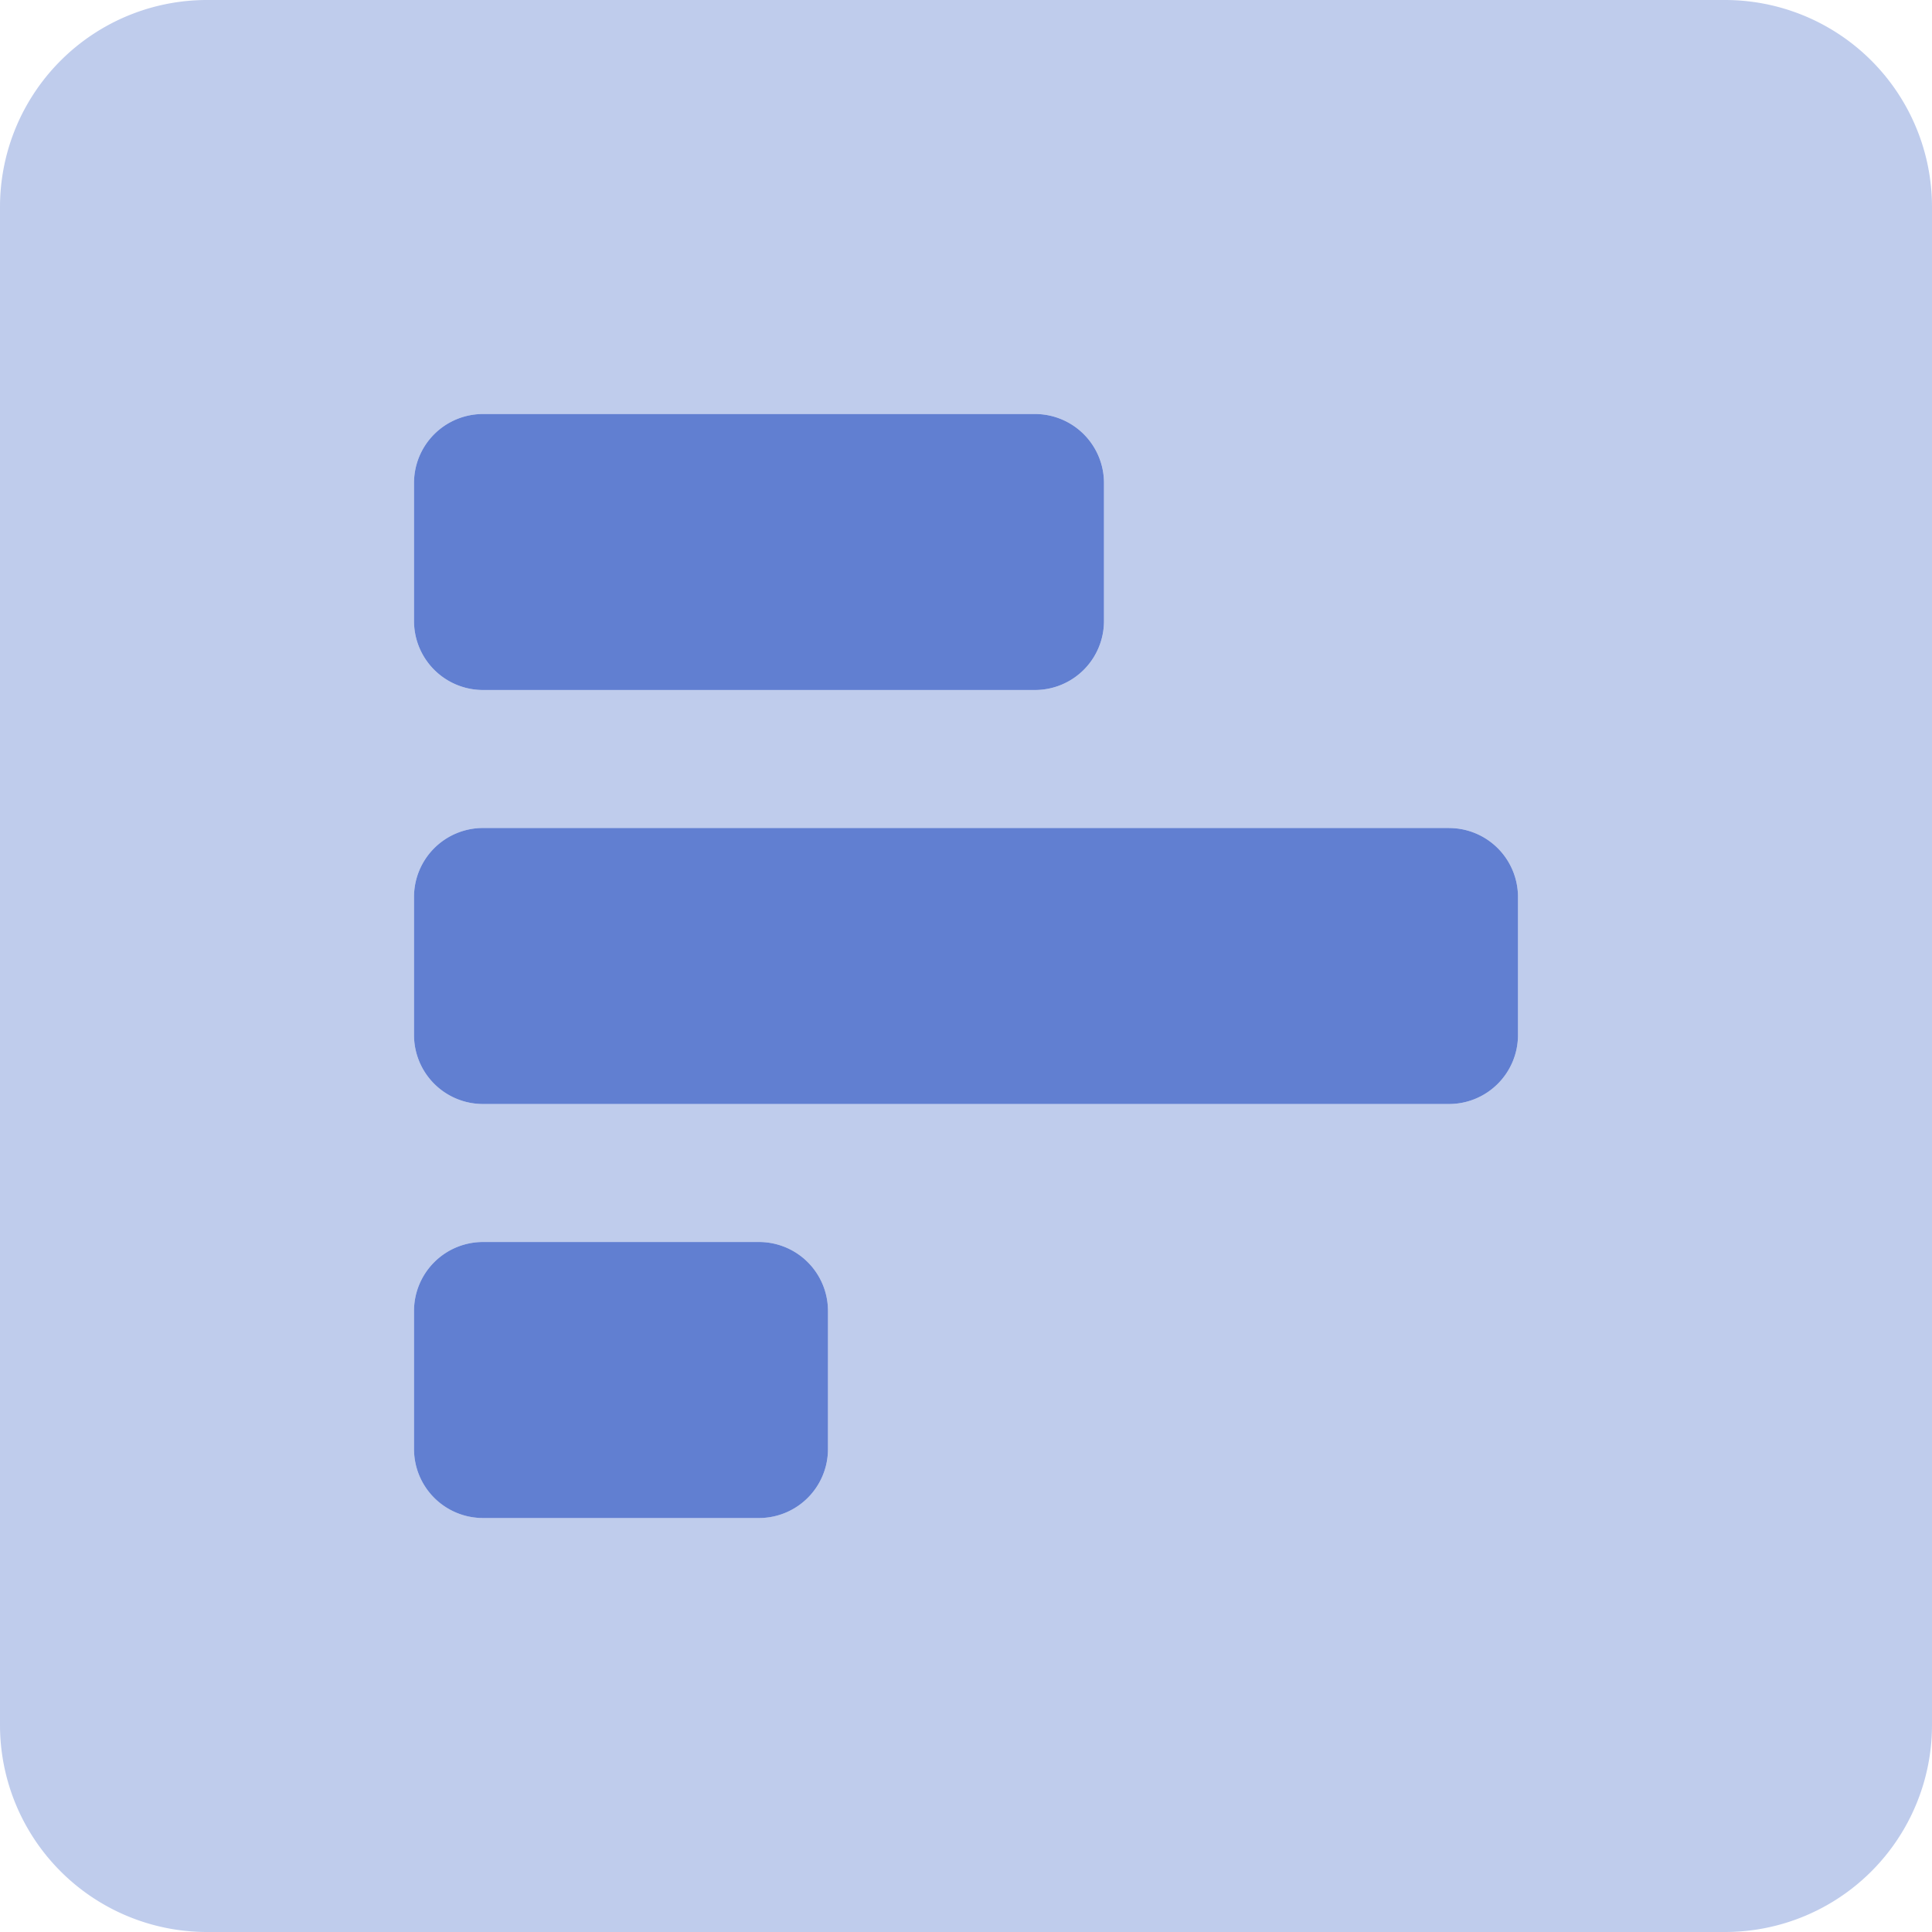 <svg xmlns="http://www.w3.org/2000/svg" width="62" height="62" viewBox="0 0 62 62">
  <g id="poll-h-duotone" transform="translate(0 -32)">
    <path id="パス_849" data-name="パス 849" d="M55.357,32H6.643A6.643,6.643,0,0,0,0,38.643V87.357A6.643,6.643,0,0,0,6.643,94H55.357A6.643,6.643,0,0,0,62,87.357V38.643A6.643,6.643,0,0,0,55.357,32ZM13.286,47.5A2.214,2.214,0,0,1,15.5,45.286H33.214A2.214,2.214,0,0,1,35.429,47.5v4.429a2.214,2.214,0,0,1-2.214,2.214H15.5a2.214,2.214,0,0,1-2.214-2.214Zm13.286,31a2.214,2.214,0,0,1-2.214,2.214H15.5A2.214,2.214,0,0,1,13.286,78.5V74.071A2.214,2.214,0,0,1,15.5,71.857h8.857a2.214,2.214,0,0,1,2.214,2.214ZM48.714,65.214A2.214,2.214,0,0,1,46.5,67.429h-31a2.214,2.214,0,0,1-2.214-2.214V60.786A2.214,2.214,0,0,1,15.5,58.571h31a2.214,2.214,0,0,1,2.214,2.214Z" transform="translate(0)" fill="#617fd1" opacity="0.4"/>
    <path id="パス_850" data-name="パス 850" d="M98.214,136.857h17.714a2.214,2.214,0,0,0,2.214-2.214v-4.429A2.214,2.214,0,0,0,115.929,128H98.214A2.214,2.214,0,0,0,96,130.214v4.429A2.214,2.214,0,0,0,98.214,136.857Zm8.857,17.714H98.214A2.214,2.214,0,0,0,96,156.786v4.429a2.214,2.214,0,0,0,2.214,2.214h8.857a2.214,2.214,0,0,0,2.214-2.214v-4.429A2.214,2.214,0,0,0,107.071,154.571Zm22.143-13.286h-31A2.214,2.214,0,0,0,96,143.5v4.429a2.214,2.214,0,0,0,2.214,2.214h31a2.214,2.214,0,0,0,2.214-2.214V143.5A2.214,2.214,0,0,0,129.214,141.286Z" transform="translate(-82.714 -82.714)" fill="#617fd1"/>
  </g>
</svg>
